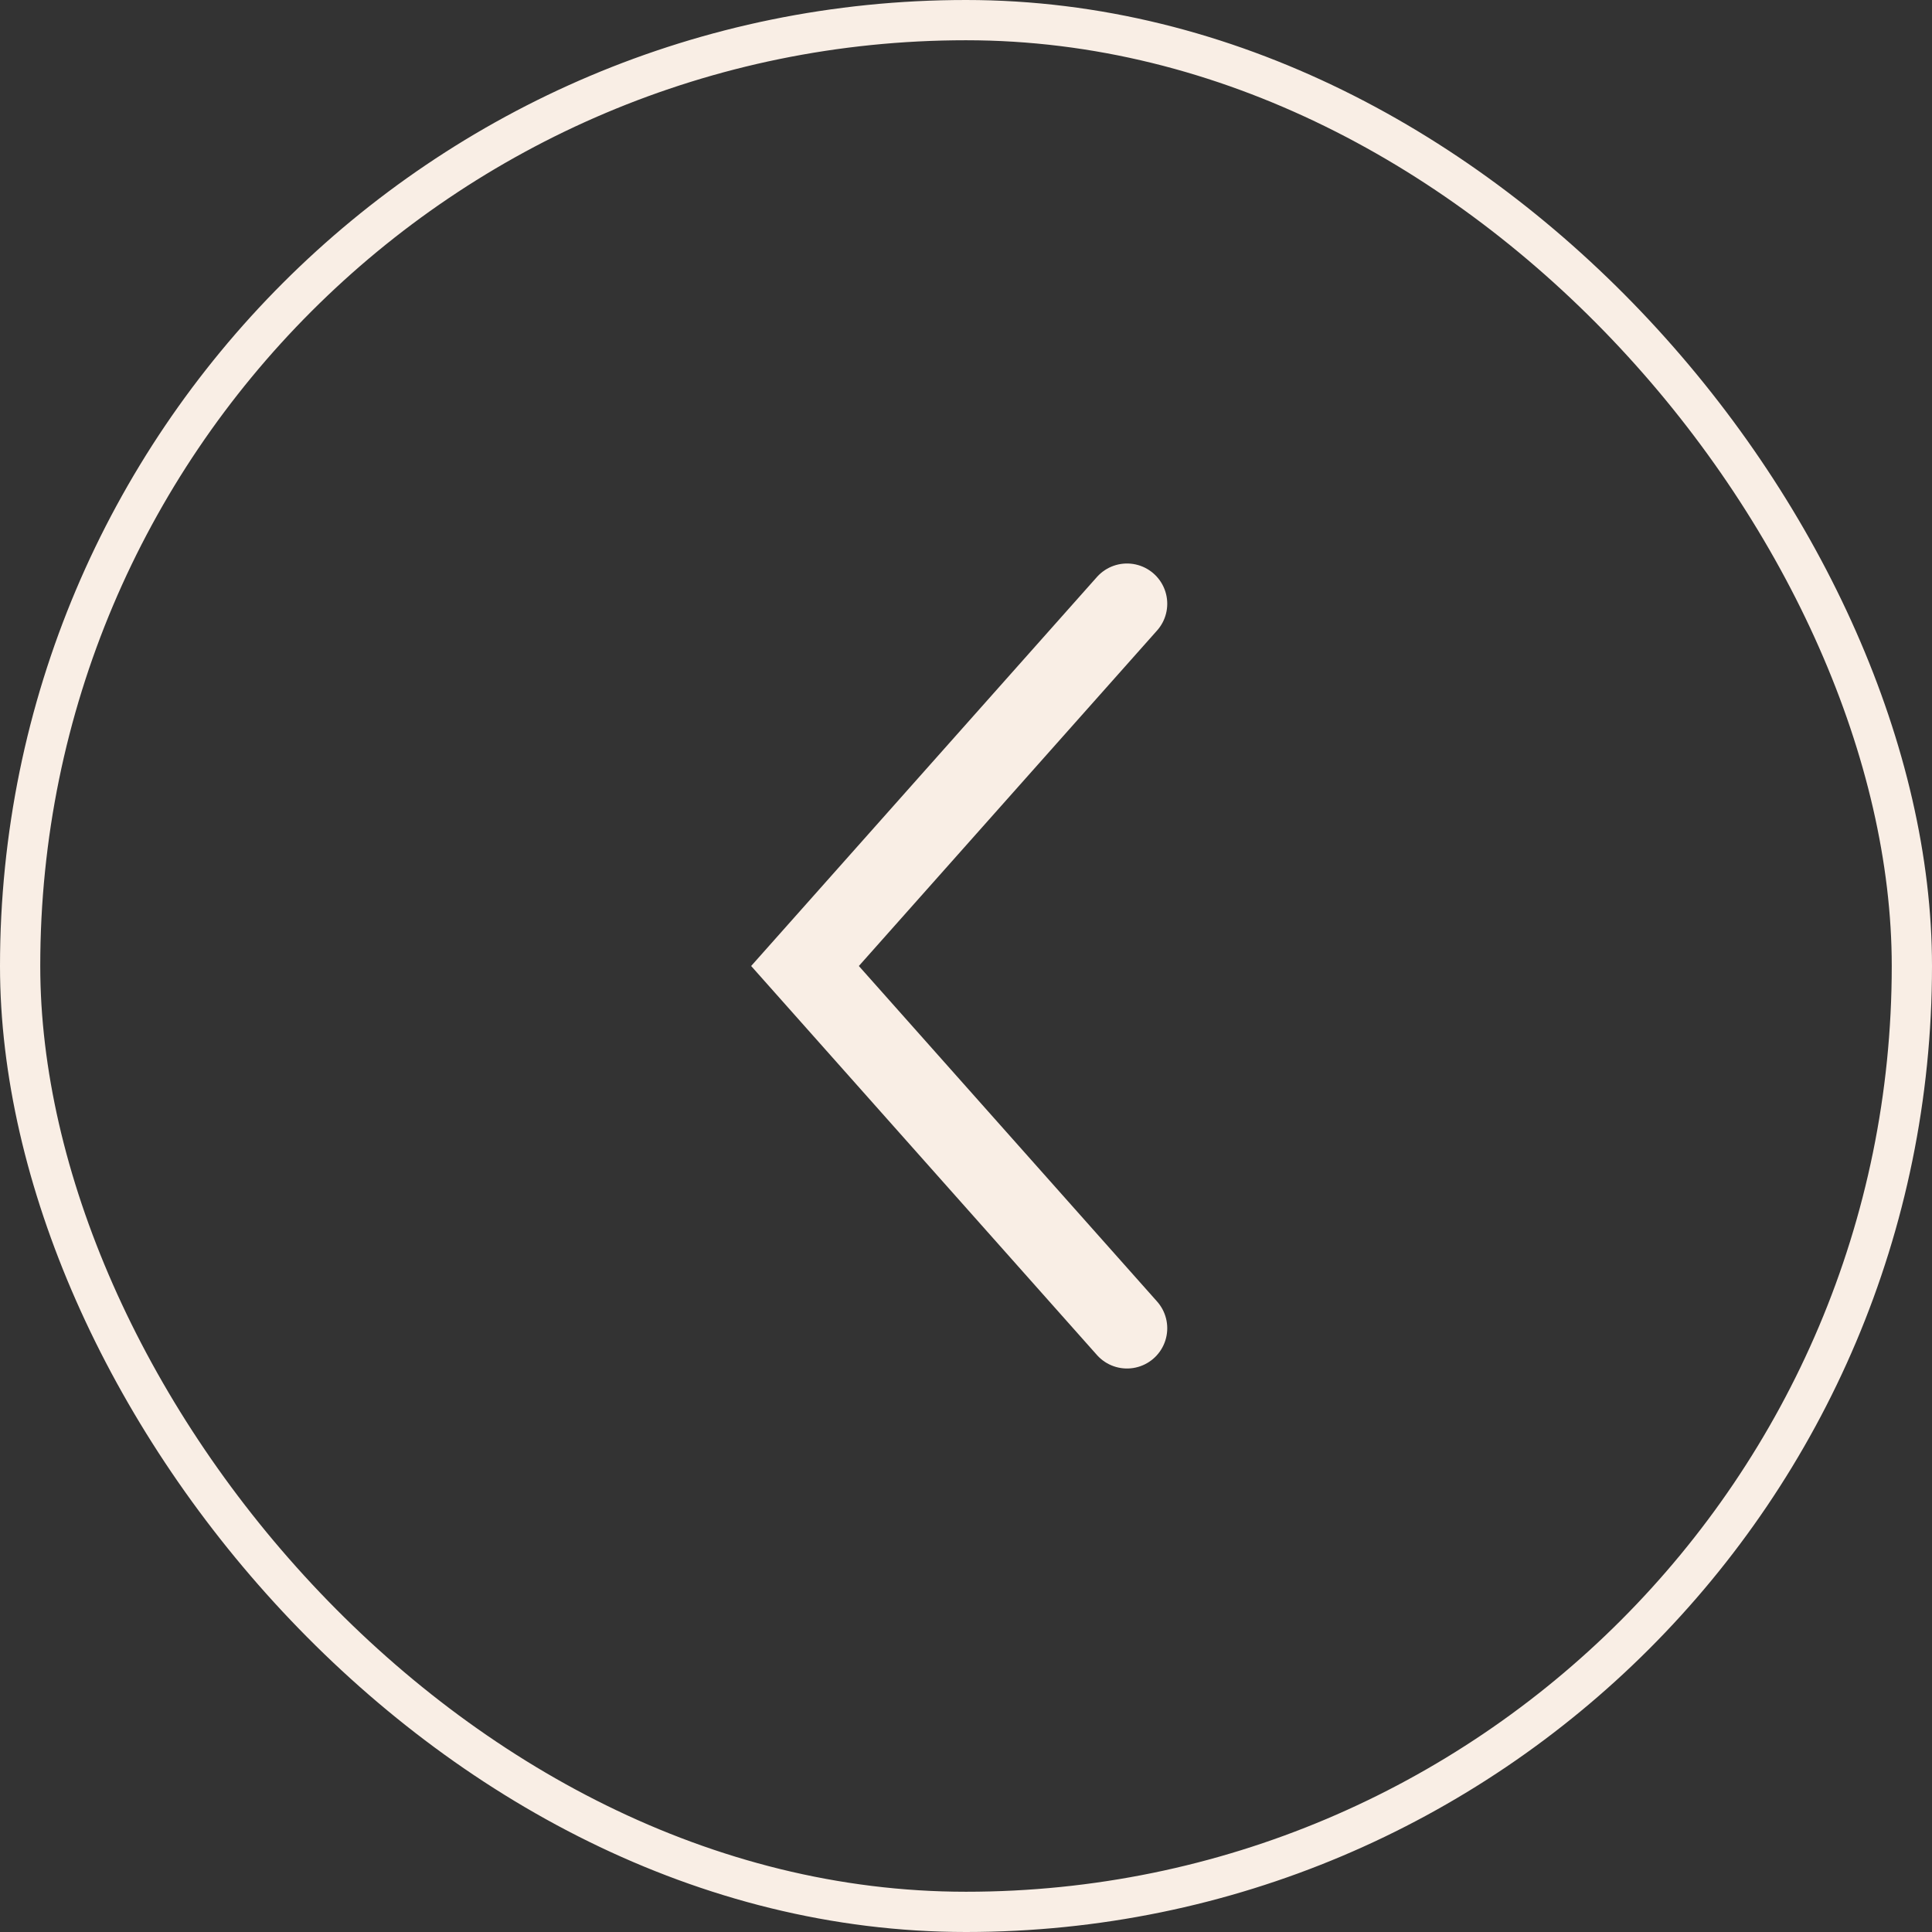 <svg width="48" height="48" viewBox="0 0 48 48" fill="none" xmlns="http://www.w3.org/2000/svg">
<rect x="0" y="0" width="48" height="48" fill="#333333" stroke="none"/>
<rect x="0.5" y="0.5" width="47" height="47" rx="23.5" stroke="#F9EEE5"/>
<path d="M28 33L20 24L28 15" stroke="#F9EEE5" stroke-width="2" stroke-linecap="round"/>
</svg>
